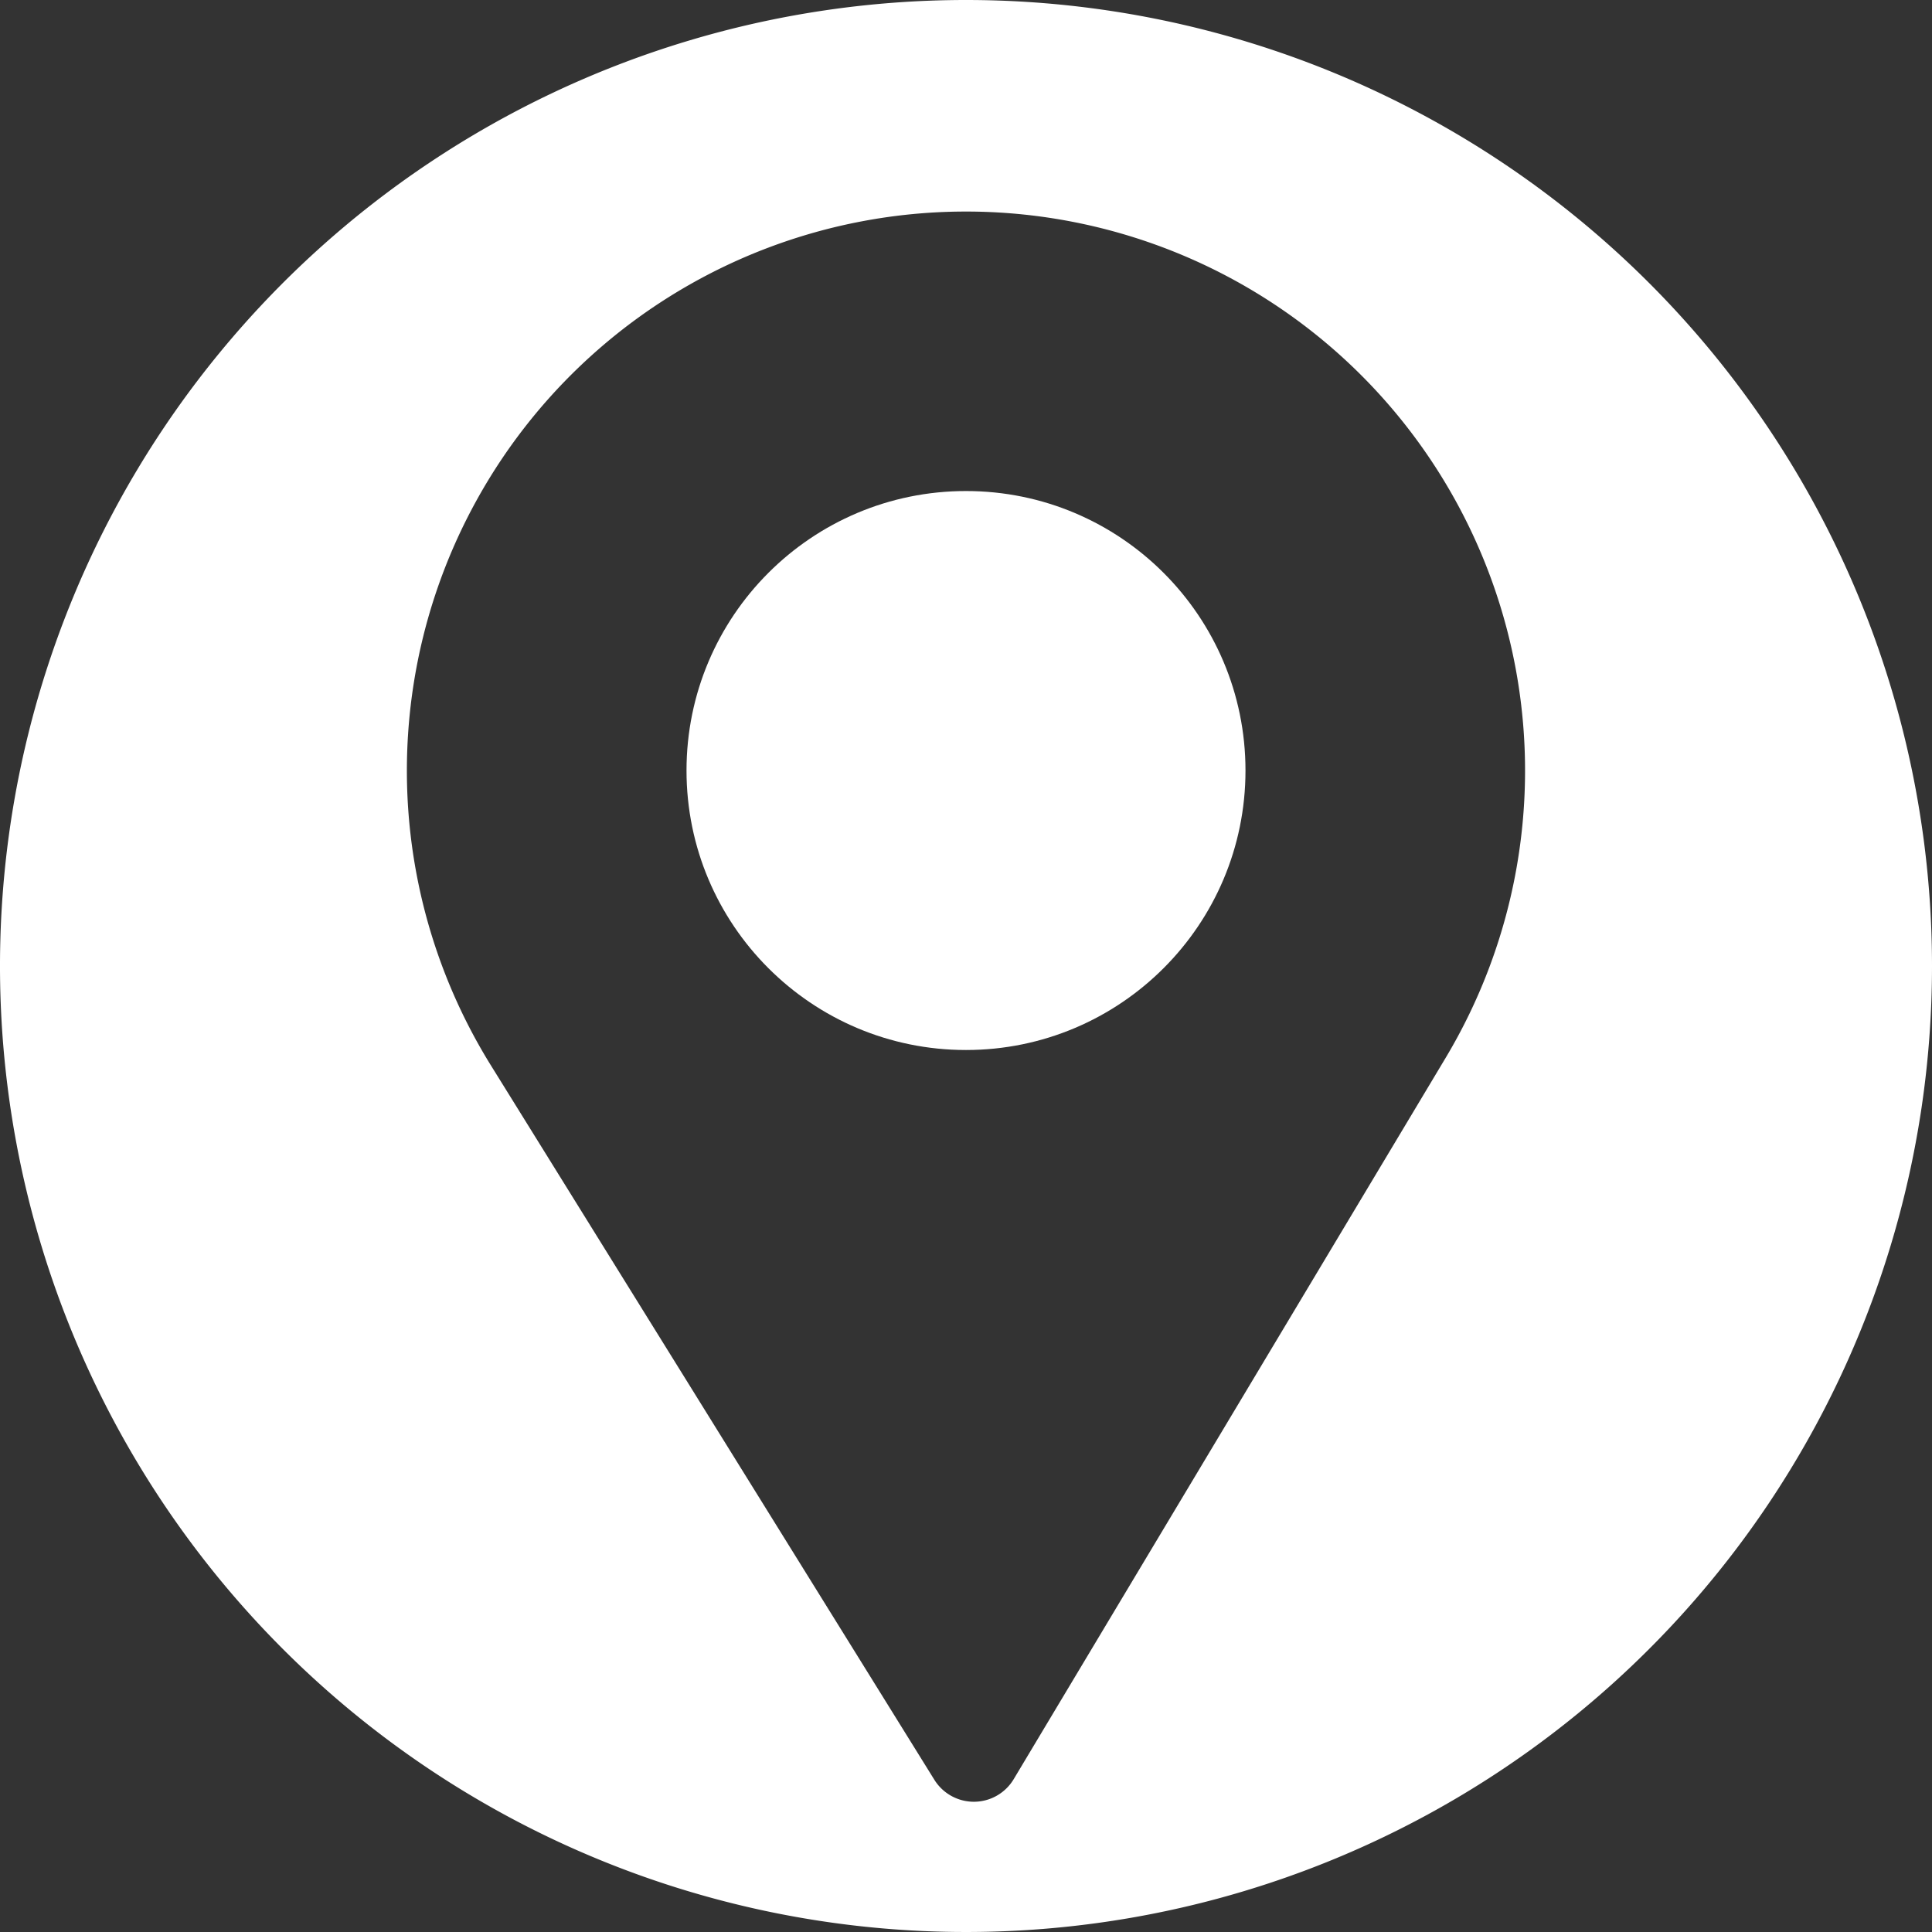 <svg xmlns="http://www.w3.org/2000/svg" width="178" height="178" viewBox="0 0 178 178"><rect x="0" y="0" width="178" height="178" fill="#333333" stroke="none"/><path d="M89,0a89,89,0,1,0,89,89A89,89,0,0,0,89,0Zm44.24,97.38L93.4,163.91A4.28,4.28,0,0,1,89.75,166h0a4.29,4.29,0,0,1-3.65-2L45.18,98.08a51.51,51.51,0,1,1,88.06-.7Z" fill="#fff"/><circle cx="89" cy="70.99" r="25.75" fill="#fff"/></svg>